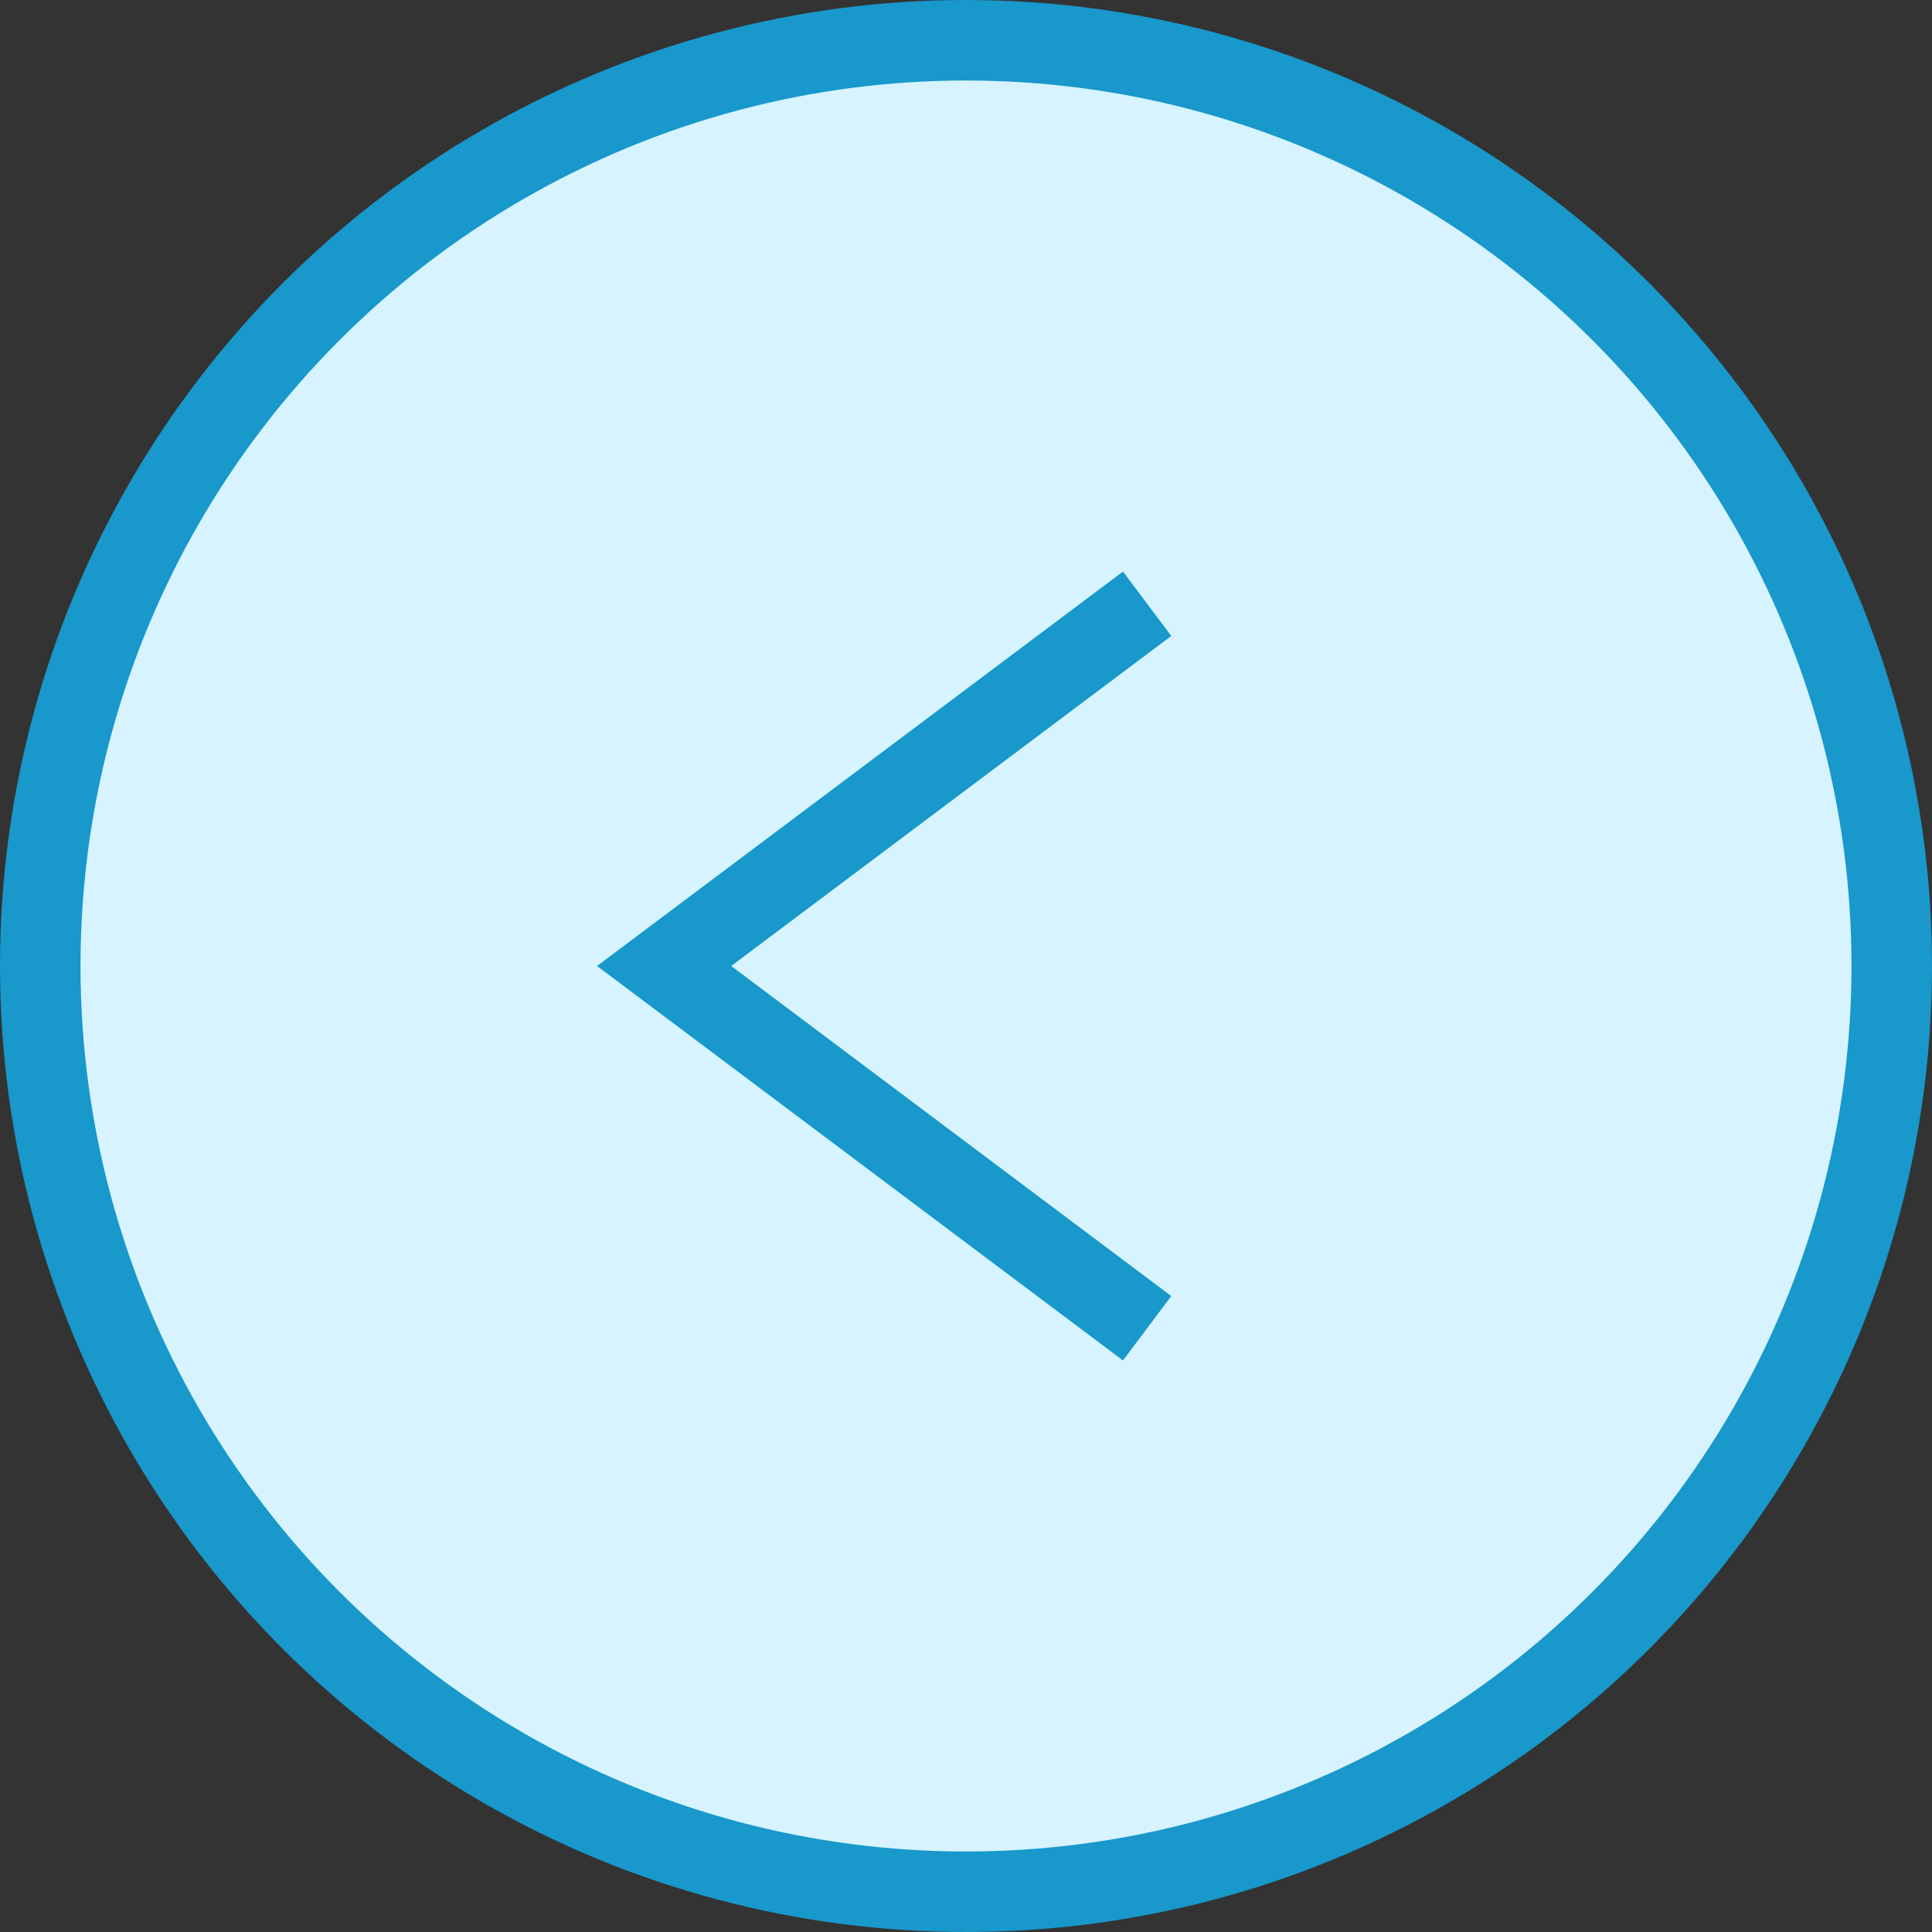 <?xml version="1.0" encoding="UTF-8"?> <svg xmlns="http://www.w3.org/2000/svg" width="24" height="24" viewBox="0 0 24 24" fill="none"><rect x="0" y="0" width="24" height="24" fill="#333333" stroke="none"/> <circle cx="12" cy="12" r="11.5" transform="matrix(-1 0 0 1 24 0)" fill="#D6F3FF" stroke="#1898CB"></circle> <path d="M14.25 7.5L8.25 12L14.25 16.5" stroke="#1898CB"></path> </svg> 